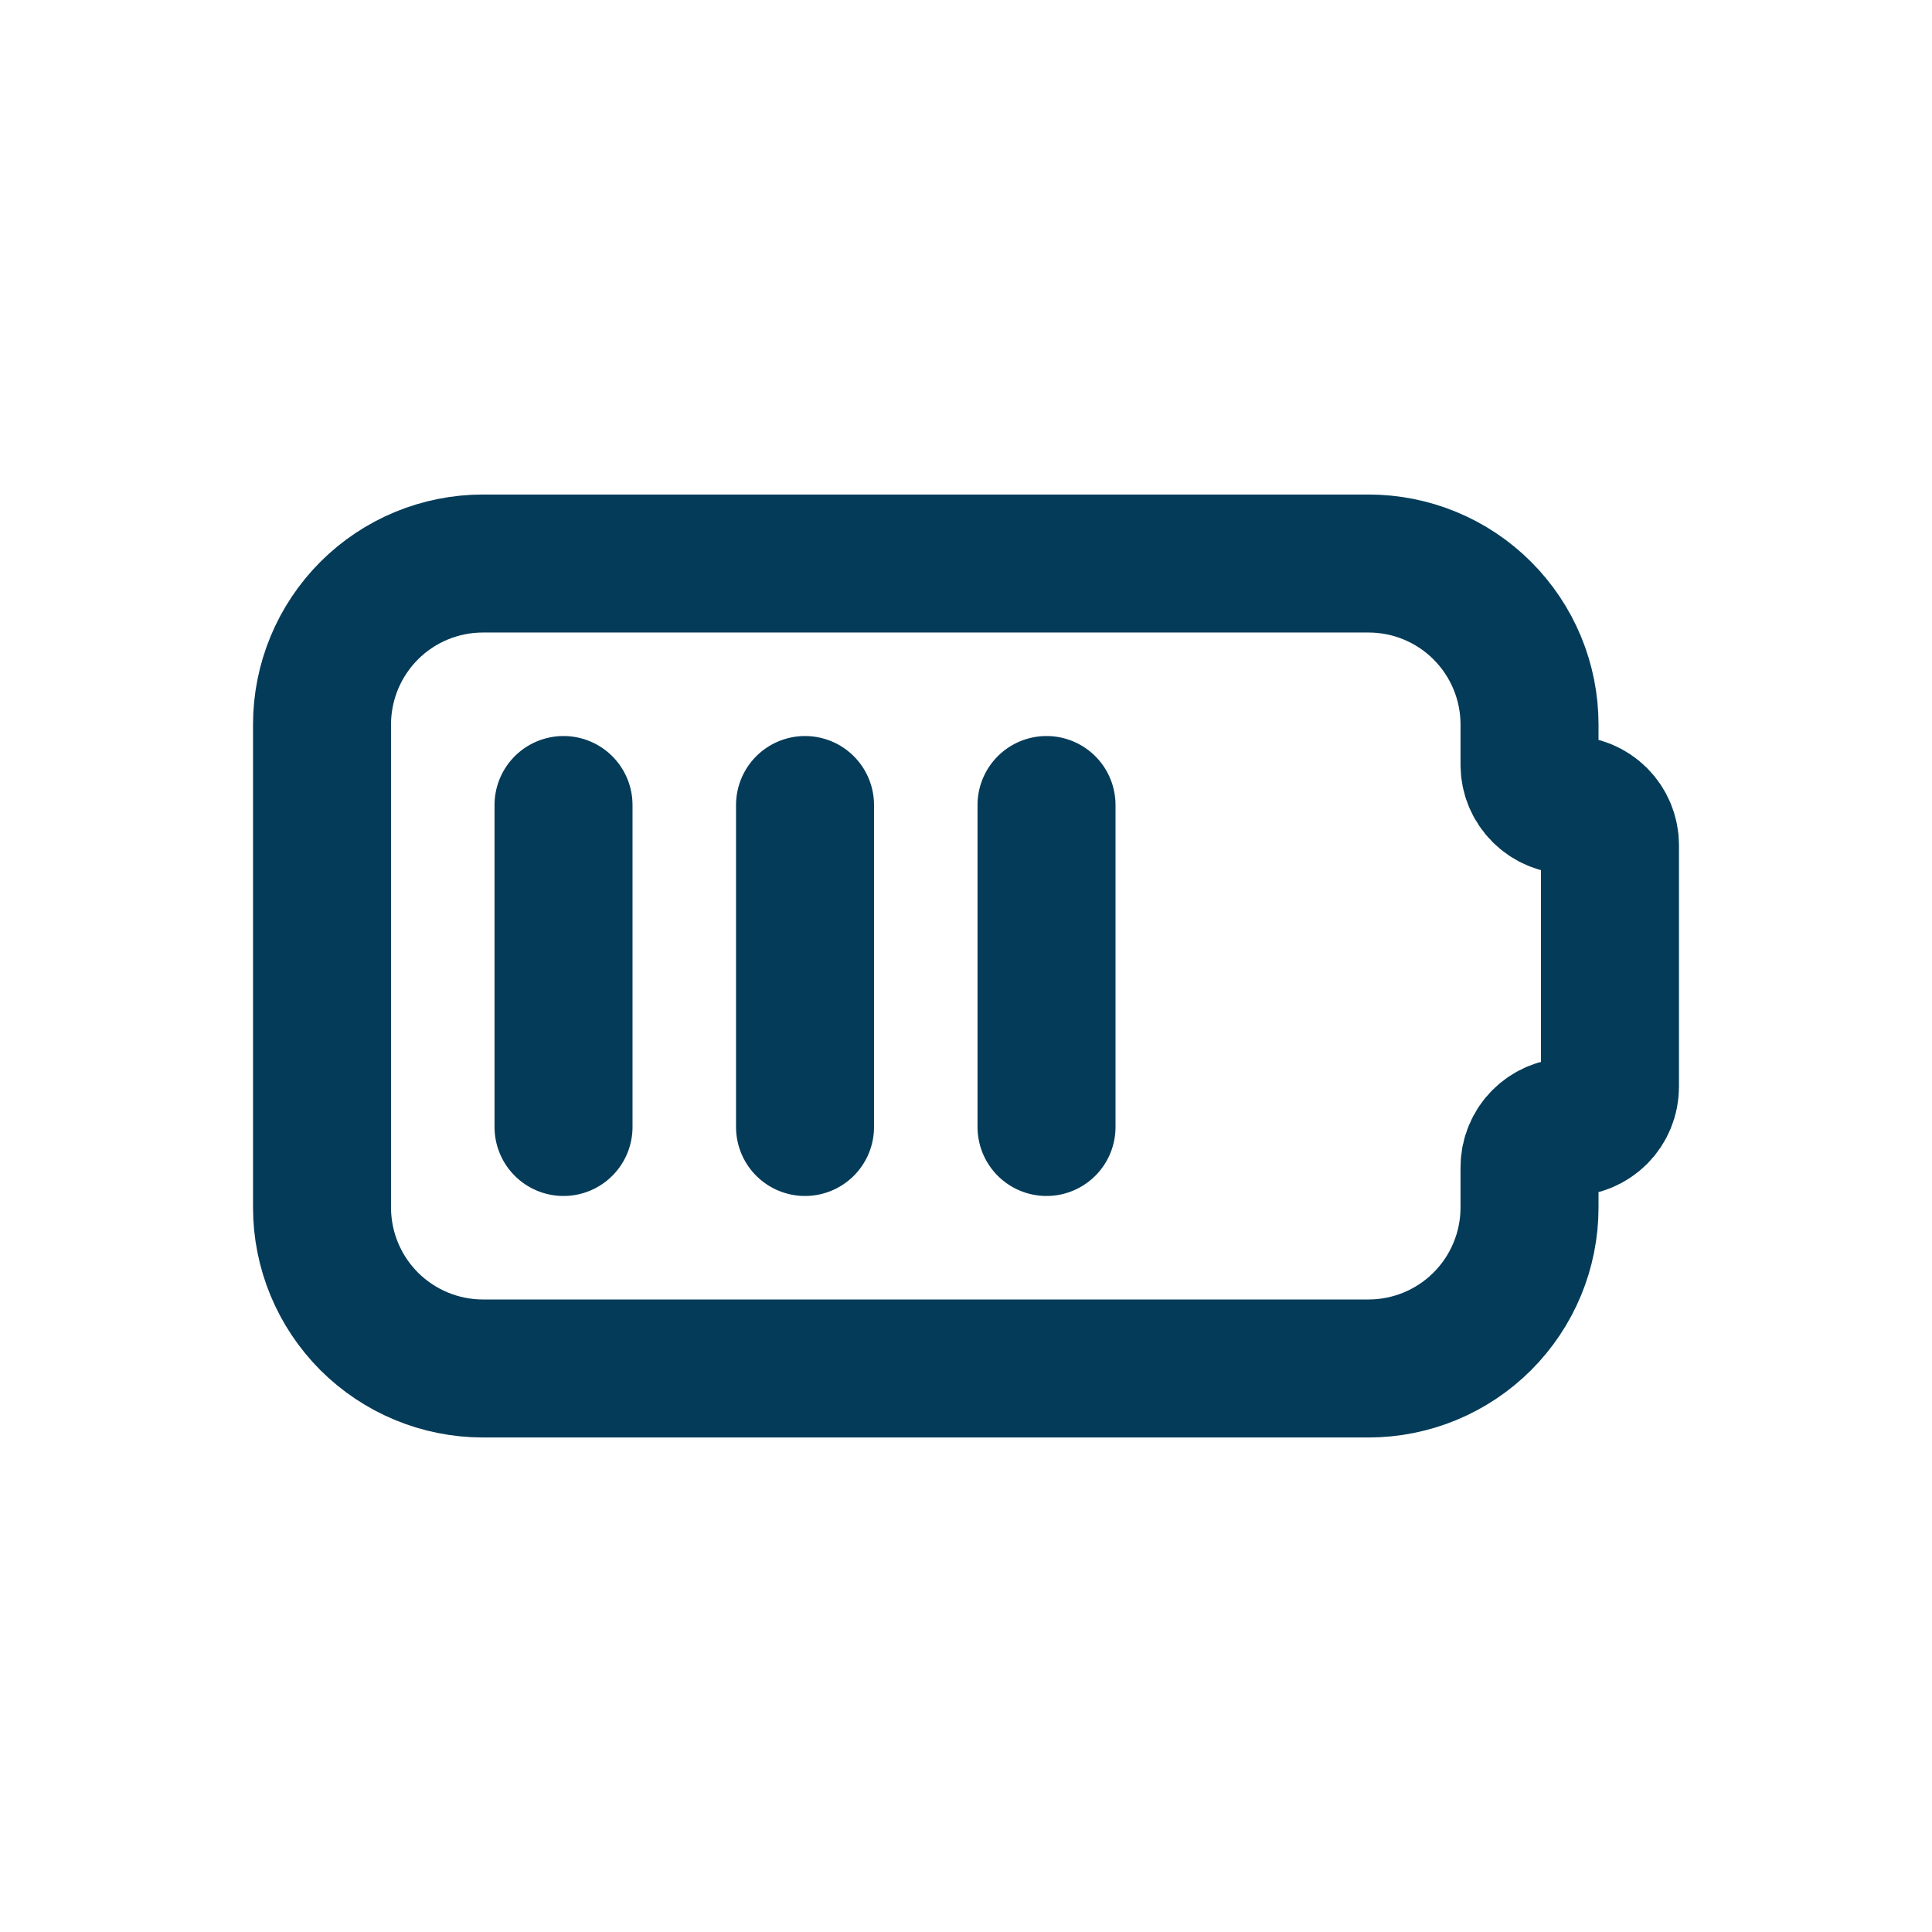 <svg width="28" height="28" viewBox="0 0 28 28" fill="none" xmlns="http://www.w3.org/2000/svg">
<path d="M8.167 11.667V16.333M11.667 11.667V16.333M15.167 11.667V16.333M7 8.167H19.833C20.452 8.167 21.046 8.412 21.483 8.85C21.921 9.288 22.167 9.881 22.167 10.5V11.083C22.167 11.238 22.228 11.386 22.338 11.496C22.447 11.605 22.595 11.667 22.75 11.667C22.905 11.667 23.053 11.728 23.163 11.838C23.272 11.947 23.333 12.095 23.333 12.25V15.75C23.333 15.905 23.272 16.053 23.163 16.162C23.053 16.272 22.905 16.333 22.75 16.333C22.595 16.333 22.447 16.395 22.338 16.504C22.228 16.613 22.167 16.762 22.167 16.917V17.5C22.167 18.119 21.921 18.712 21.483 19.15C21.046 19.587 20.452 19.833 19.833 19.833H7C6.381 19.833 5.788 19.587 5.35 19.15C4.913 18.712 4.667 18.119 4.667 17.5V10.5C4.667 9.881 4.913 9.288 5.35 8.85C5.788 8.412 6.381 8.167 7 8.167Z" stroke="#043B59" stroke-width="2" stroke-linecap="round" stroke-linejoin="round"/>
</svg>
